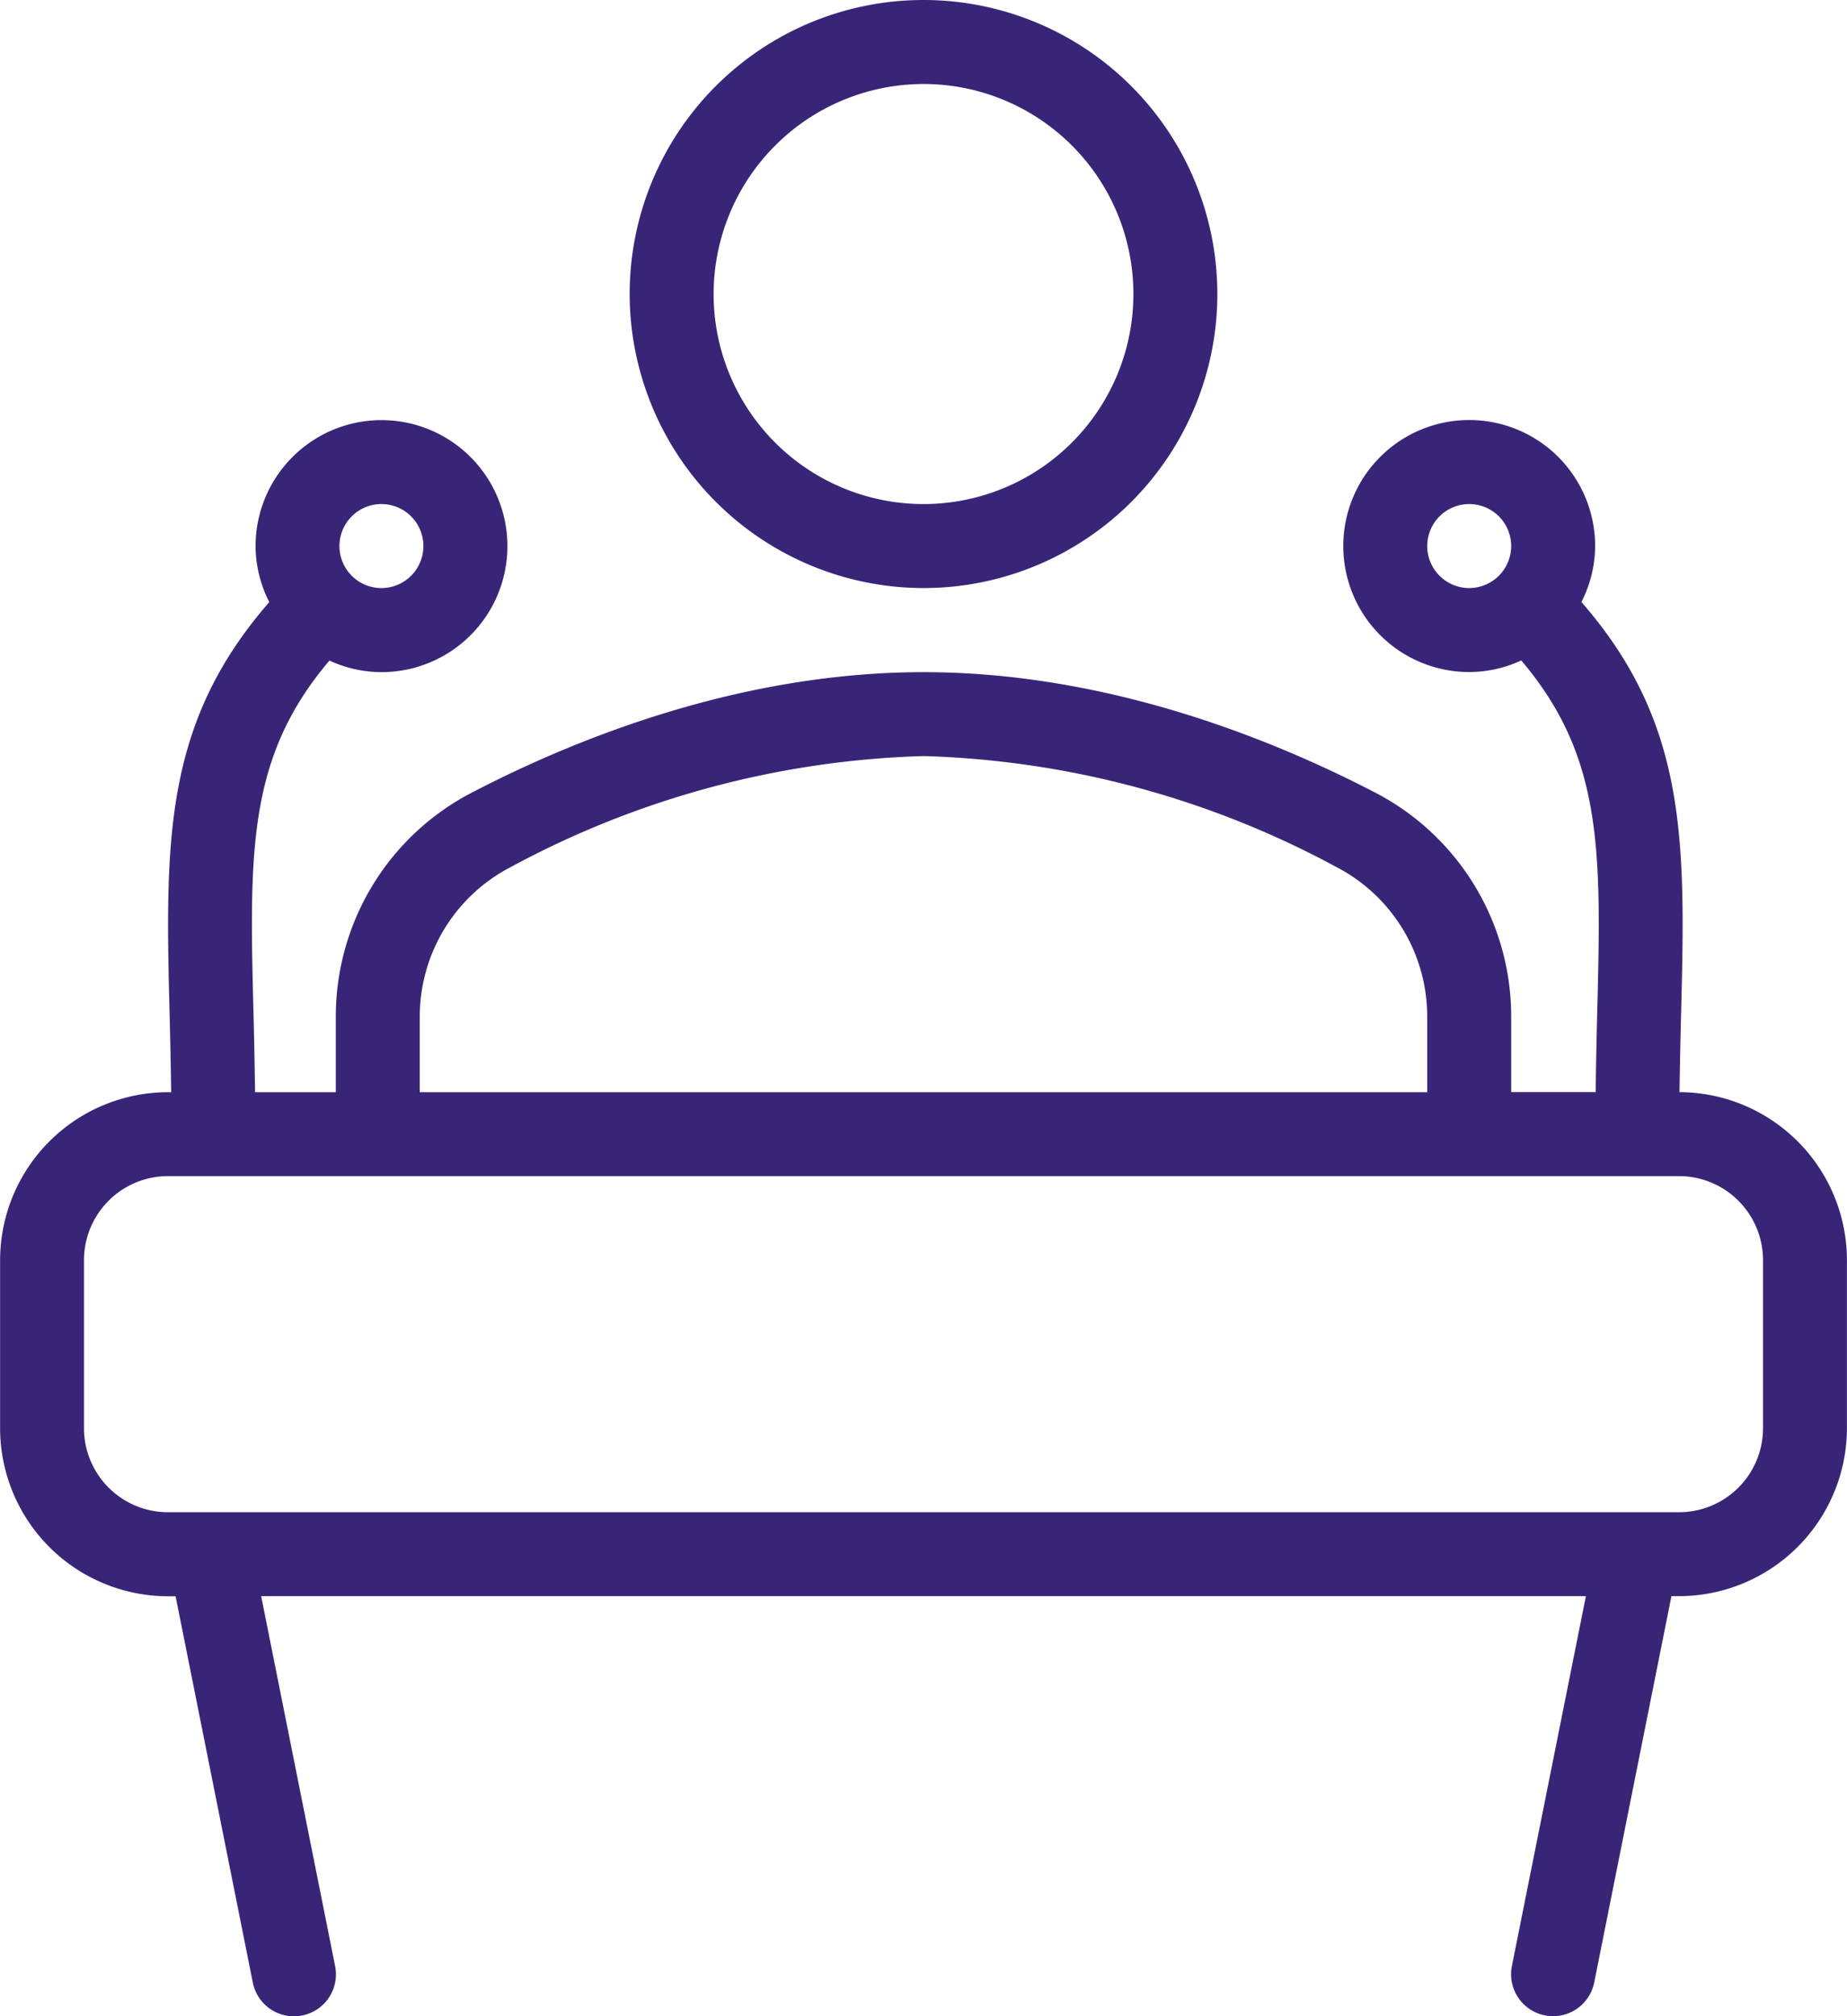 <svg xmlns="http://www.w3.org/2000/svg" width="75.334" height="82.182" viewBox="0 0 75.334 82.182">
  <g id="speaker" transform="translate(-21.333)">
    <g id="Group_6255" data-name="Group 6255" transform="translate(21.333)">
      <g id="Group_6254" data-name="Group 6254">
        <path id="Path_18628" data-name="Path 18628" d="M193.318,23.97a11.985,11.985,0,1,0-11.985-11.985A12,12,0,0,0,193.318,23.97Zm0-20.546a8.561,8.561,0,1,1-8.561,8.561A8.57,8.57,0,0,1,193.318,3.424Z" transform="translate(-155.651)" fill="#392577"/>
        <path id="Path_18629" data-name="Path 18629" d="M89.836,134.063c.016-1.138.039-2.236.066-3.254.178-7,.244-11.785-4.067-16.724a5.073,5.073,0,0,0,.559-2.282,5.136,5.136,0,1,0-5.136,5.136,5.087,5.087,0,0,0,2.123-.472c3.321,3.911,3.266,7.737,3.1,14.253-.027,1.045-.05,2.172-.066,3.341H82.97V131a10.278,10.278,0,0,0-5.564-9.156c-4.31-2.235-11-4.9-18.405-4.9s-14.1,2.665-18.405,4.9A10.278,10.278,0,0,0,35.03,131v3.065H31.736c-.016-1.169-.039-2.3-.066-3.341-.169-6.516-.224-10.342,3.1-14.253a5.087,5.087,0,0,0,2.123.472,5.136,5.136,0,1,0-5.136-5.136,5.073,5.073,0,0,0,.559,2.282c-4.31,4.938-4.245,9.725-4.067,16.724.027,1.018.05,2.115.066,3.252h-.129a6.856,6.856,0,0,0-6.849,6.849v6.849a6.856,6.856,0,0,0,6.849,6.849h.309l3.149,15.745a1.711,1.711,0,0,0,1.675,1.376,1.638,1.638,0,0,0,.338-.033A1.709,1.709,0,0,0,35,169.68l-3.015-15.073H86.018L83,169.68a1.709,1.709,0,0,0,1.344,2.015,1.628,1.628,0,0,0,.338.033,1.711,1.711,0,0,0,1.675-1.376l3.149-15.745h.309a6.856,6.856,0,0,0,6.849-6.849V140.91A6.855,6.855,0,0,0,89.836,134.063Zm-8.578-20.547A1.712,1.712,0,1,1,82.97,111.8,1.714,1.714,0,0,1,81.258,113.515Zm-44.368-3.424a1.712,1.712,0,1,1-1.712,1.712A1.714,1.714,0,0,1,36.889,110.091ZM38.454,131a6.863,6.863,0,0,1,3.719-6.116A37.674,37.674,0,0,1,59,120.364a37.676,37.676,0,0,1,16.827,4.516A6.863,6.863,0,0,1,79.545,131v3.065H38.454Zm54.788,16.762a3.428,3.428,0,0,1-3.424,3.424H28.182a3.428,3.428,0,0,1-3.424-3.424V140.91a3.428,3.428,0,0,1,3.424-3.424H89.818a3.428,3.428,0,0,1,3.424,3.424Z" transform="translate(-21.333 -89.546)" fill="#392577"/>
      </g>
    </g>
  </g>
</svg>
